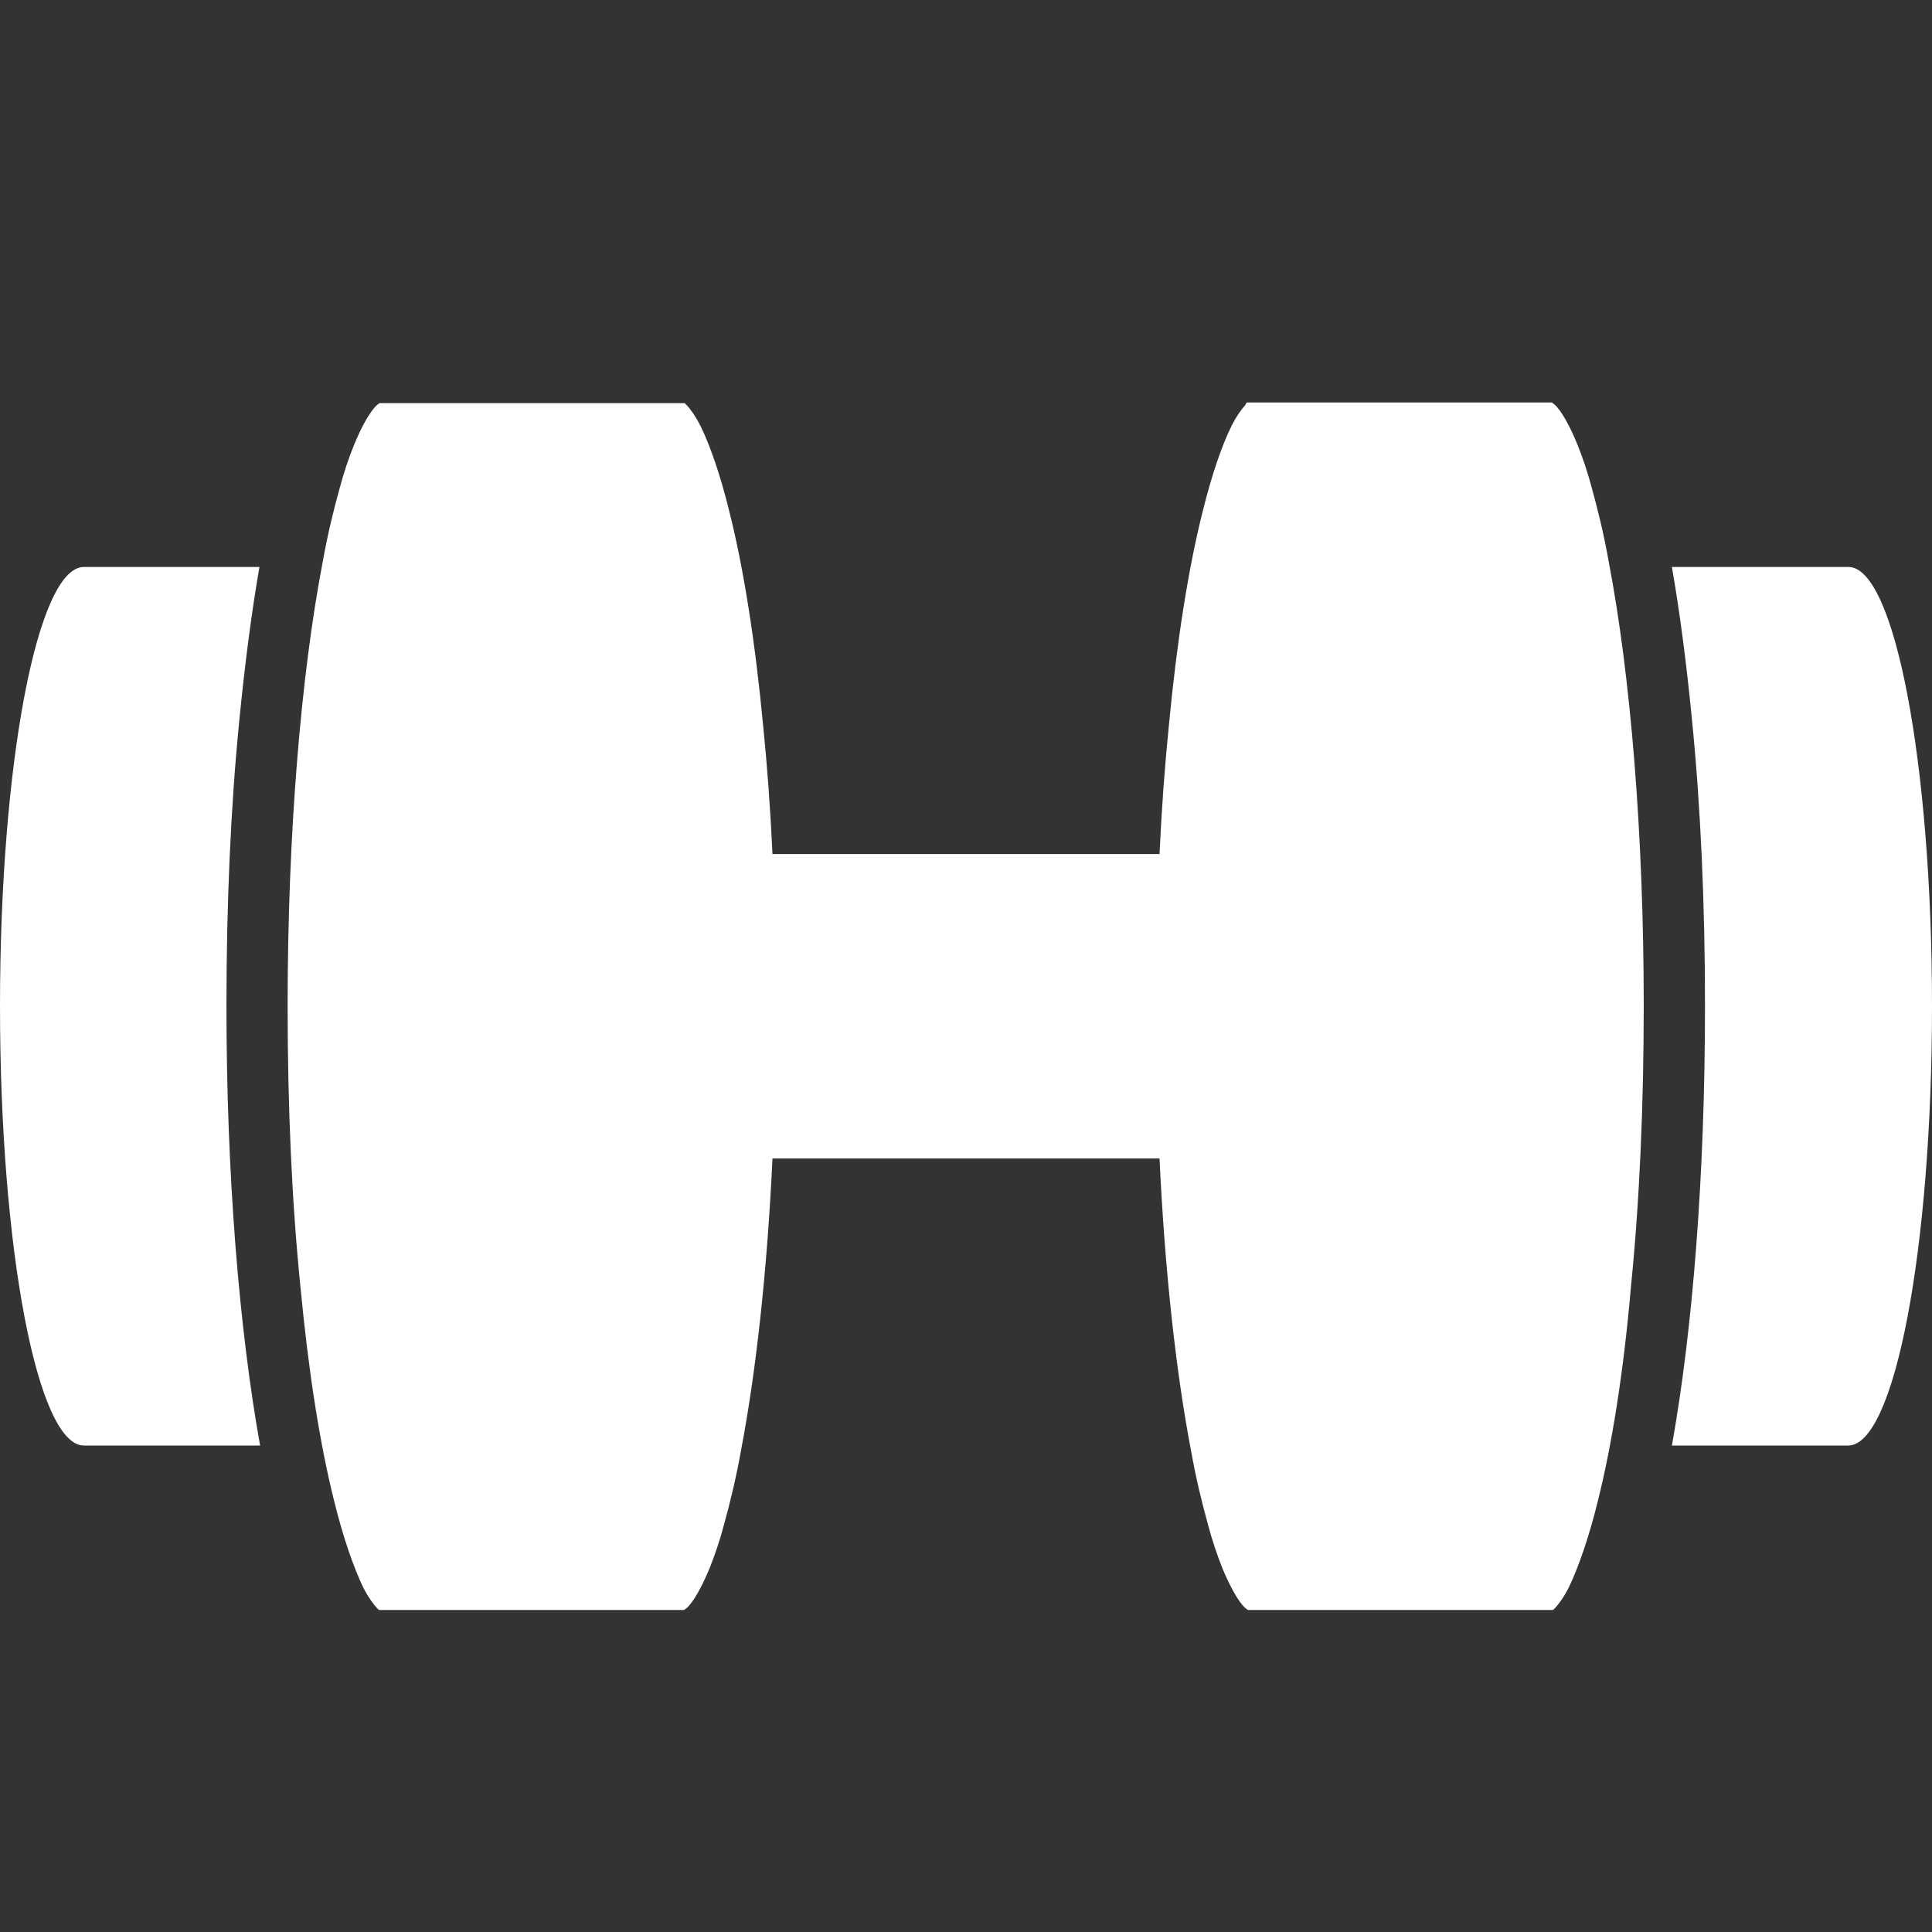 <svg width="24" height="24" viewBox="0 0 24 24" fill="none" xmlns="http://www.w3.org/2000/svg"><rect x="0" y="0" width="24" height="24" fill="#333333" stroke="none"/><g clip-path="url(#clip0_4364_385)"><path d="M19.849 18.646C19.735 19.111 19.606 19.471 19.492 19.712C19.424 19.848 19.355 19.936 19.317 19.976C19.302 19.992 19.294 20 19.287 20H15.501C15.499 19.998 15.495 19.995 15.49 19.991C15.485 19.987 15.477 19.982 15.469 19.975C15.465 19.971 15.46 19.967 15.456 19.962C15.448 19.955 15.44 19.946 15.432 19.936C15.364 19.856 15.273 19.695 15.181 19.471C15.121 19.319 15.06 19.143 15.007 18.942C14.931 18.67 14.855 18.357 14.794 18.013C14.608 17.038 14.47 15.79 14.404 14.391H9.596C9.53 15.79 9.392 17.038 9.206 18.013C9.145 18.357 9.069 18.67 8.993 18.942C8.94 19.143 8.879 19.319 8.819 19.471C8.727 19.695 8.636 19.856 8.568 19.936C8.545 19.965 8.523 19.982 8.51 19.991C8.505 19.995 8.501 19.998 8.499 20H4.713C4.706 20 4.698 19.992 4.683 19.976C4.645 19.936 4.577 19.848 4.508 19.712C4.394 19.471 4.265 19.11 4.151 18.646C3.976 17.949 3.832 17.043 3.733 15.993C3.626 14.944 3.573 13.758 3.573 12.5C3.573 10.345 3.74 8.389 4.006 6.995C4.067 6.651 4.143 6.338 4.219 6.066C4.272 5.865 4.333 5.689 4.394 5.537C4.485 5.312 4.577 5.152 4.645 5.072C4.657 5.056 4.669 5.045 4.679 5.035C4.688 5.027 4.696 5.021 4.703 5.017C4.705 5.015 4.707 5.013 4.709 5.012C4.711 5.01 4.712 5.009 4.713 5.008H8.499C8.507 5.008 8.514 5.016 8.53 5.032C8.568 5.072 8.636 5.16 8.704 5.296C8.819 5.529 8.948 5.897 9.062 6.362C9.237 7.059 9.381 7.965 9.48 9.014C9.531 9.517 9.57 10.051 9.596 10.609H14.404C14.43 10.051 14.469 9.517 14.52 9.014C14.619 7.965 14.763 7.059 14.938 6.362C15.052 5.897 15.181 5.529 15.296 5.296C15.364 5.16 15.432 5.072 15.47 5.032C15.478 5.008 15.486 5 15.493 5H19.279C19.281 5.002 19.285 5.005 19.29 5.009C19.303 5.018 19.325 5.035 19.348 5.064C19.416 5.144 19.507 5.304 19.598 5.529C19.659 5.681 19.72 5.857 19.773 6.058C19.849 6.33 19.925 6.643 19.986 6.987C20.252 8.381 20.419 10.337 20.419 12.492C20.419 13.75 20.366 14.936 20.26 15.986C20.169 17.043 20.024 17.949 19.849 18.646Z" fill="white"/><path d="M21.18 12.5C21.18 11.226 21.126 10.024 21.02 8.958C20.952 8.253 20.868 7.612 20.769 7.043H22.959C23.536 7.035 24 9.487 24 12.5C24 15.513 23.536 17.957 22.959 17.957H20.769C21.028 16.514 21.18 14.599 21.18 12.5Z" fill="white"/><path d="M2.813 12.5C2.813 11.226 2.866 10.024 2.972 8.958C3.041 8.253 3.124 7.612 3.223 7.043H1.042C0.464 7.043 0 9.487 0 12.5C0 15.513 0.464 17.957 1.042 17.957H3.231C2.972 16.514 2.813 14.599 2.813 12.5Z" fill="white"/></g><defs><clipPath id="clip0_4364_385"><rect width="24" height="24" fill="white"/></clipPath></defs></svg>